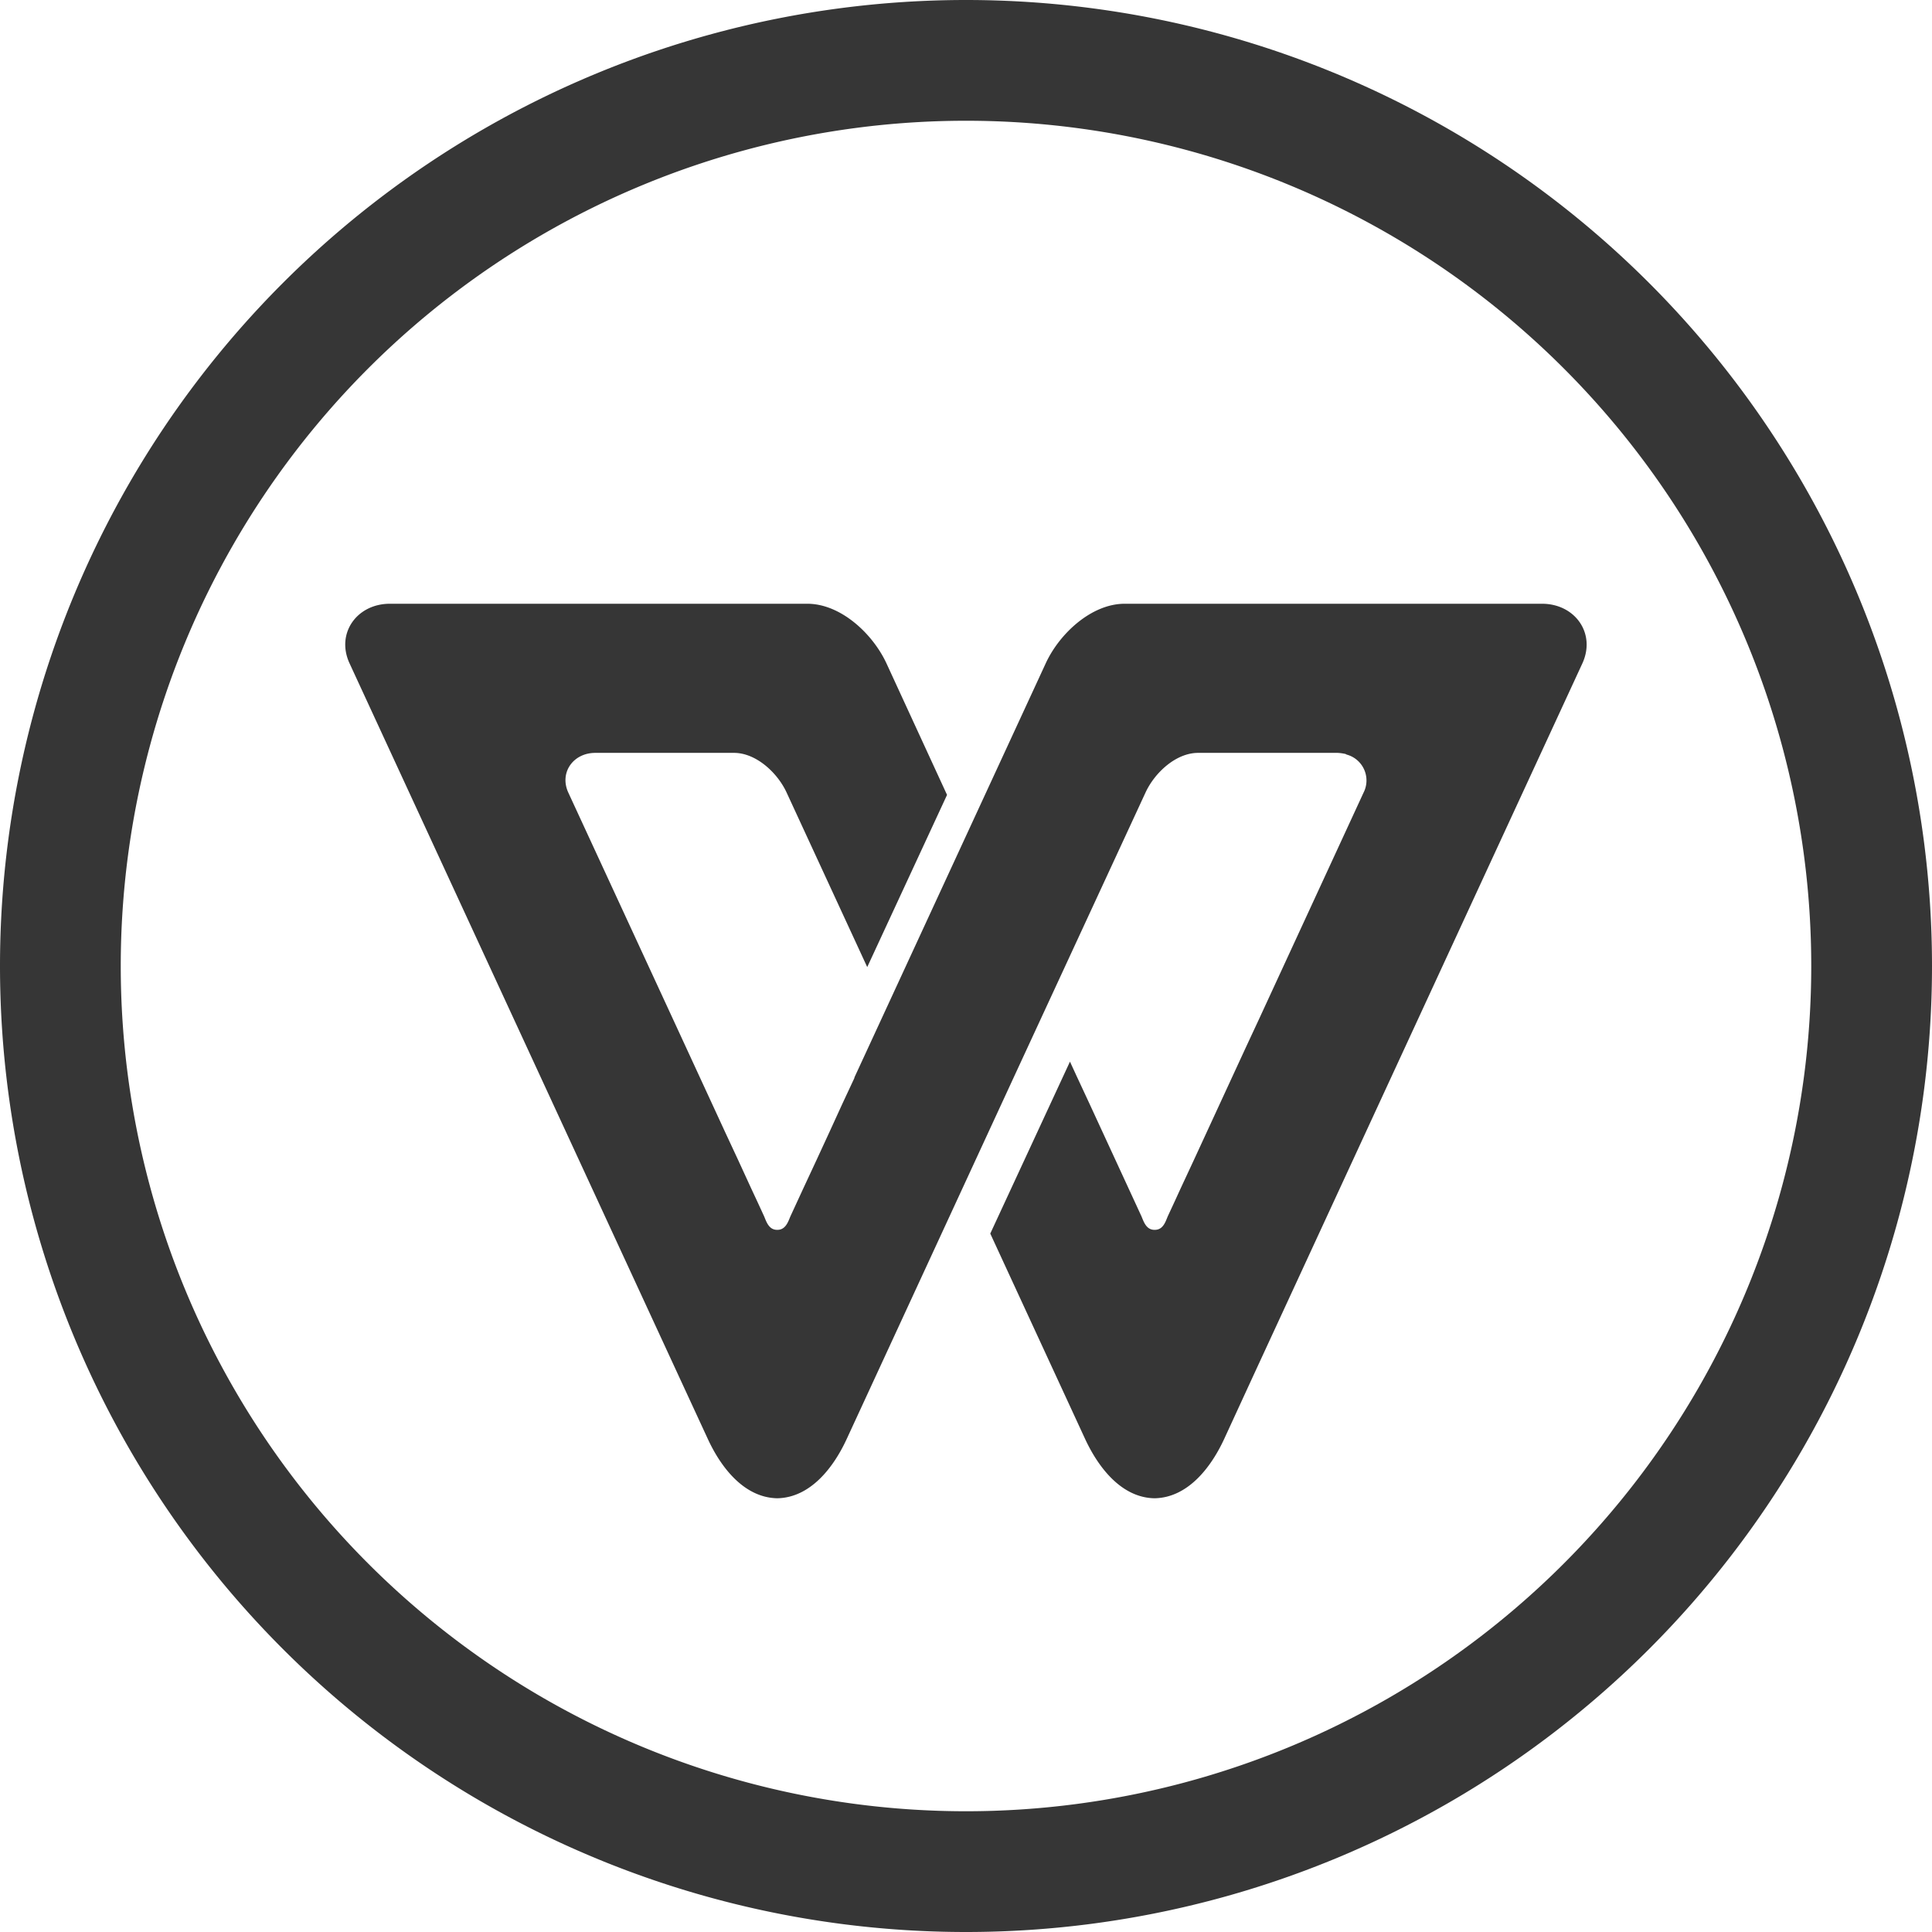 <svg width="16" height="16" version="1.1" viewBox="0 0 16 16" xmlns="http://www.w3.org/2000/svg">
 <path d="m3.229 5c-0.274 0-0.449 0.246-0.334 0.494l2.721 5.891 0.245 0.53c0.113 0.246 0.306 0.488 0.576 0.493 0.27-5e-3 0.463-0.247 0.576-0.493l1.381-2.99 1.092-2.36c0.076-0.166 0.253-0.33 0.436-0.33h1.156a0.378 0.378 0 0 1 0.06 8e-3c5e-3 0 0.01 4e-3 0.014 6e-3a0.222 0.222 0 0 1 0.14 0.316l-0.864 1.872-0.109 0.234-0.432 0.936-0.109 0.234-0.055 0.12-0.053 0.114c-0.02 0.05-0.041 0.111-0.108 0.11-0.068 1e-3 -0.09-0.066-0.108-0.11l-0.432-0.936-0.109-0.234-0.052-0.113-0.66 1.424 0.785 1.7c0.114 0.246 0.307 0.488 0.576 0.492 0.27-5e-3 0.463-0.246 0.577-0.493l0.244-0.53 2.721-5.89c0.115-0.249-0.06-0.495-0.334-0.495h-3.456c-0.274 0-0.54 0.246-0.654 0.494l-1.585 3.431h2e-3l-0.1 0.214-0.107 0.234-0.108 0.234-0.109 0.234-0.108 0.234c-0.018 0.044-0.04 0.111-0.108 0.11-0.066 1e-3 -0.088-0.06-0.108-0.11l-0.052-0.113-0.056-0.12-0.108-0.235-0.109-0.234-0.432-0.936-0.865-1.872c-0.077-0.166 0.04-0.33 0.223-0.33h1.149c0.182 0 0.36 0.164 0.436 0.33l0.667 1.444 0.661-1.426-0.502-1.09c-0.115-0.247-0.38-0.493-0.655-0.493h-1.237z" fill="#363636" style="paint-order:stroke markers fill"/>
 <path d="m8 0a8 8 0 0 0-8 8 8 8 0 0 0 8 8 8 8 0 0 0 8-8 8 8 0 0 0-8-8zm0 1a7 7 0 0 1 7 7 7 7 0 0 1-7 7 7 7 0 0 1-7-7 7 7 0 0 1 7-7z" fill="#363636" fill-rule="evenodd" stop-color="#000000" stroke-width="0" style="paint-order:stroke fill markers"/>
</svg>
